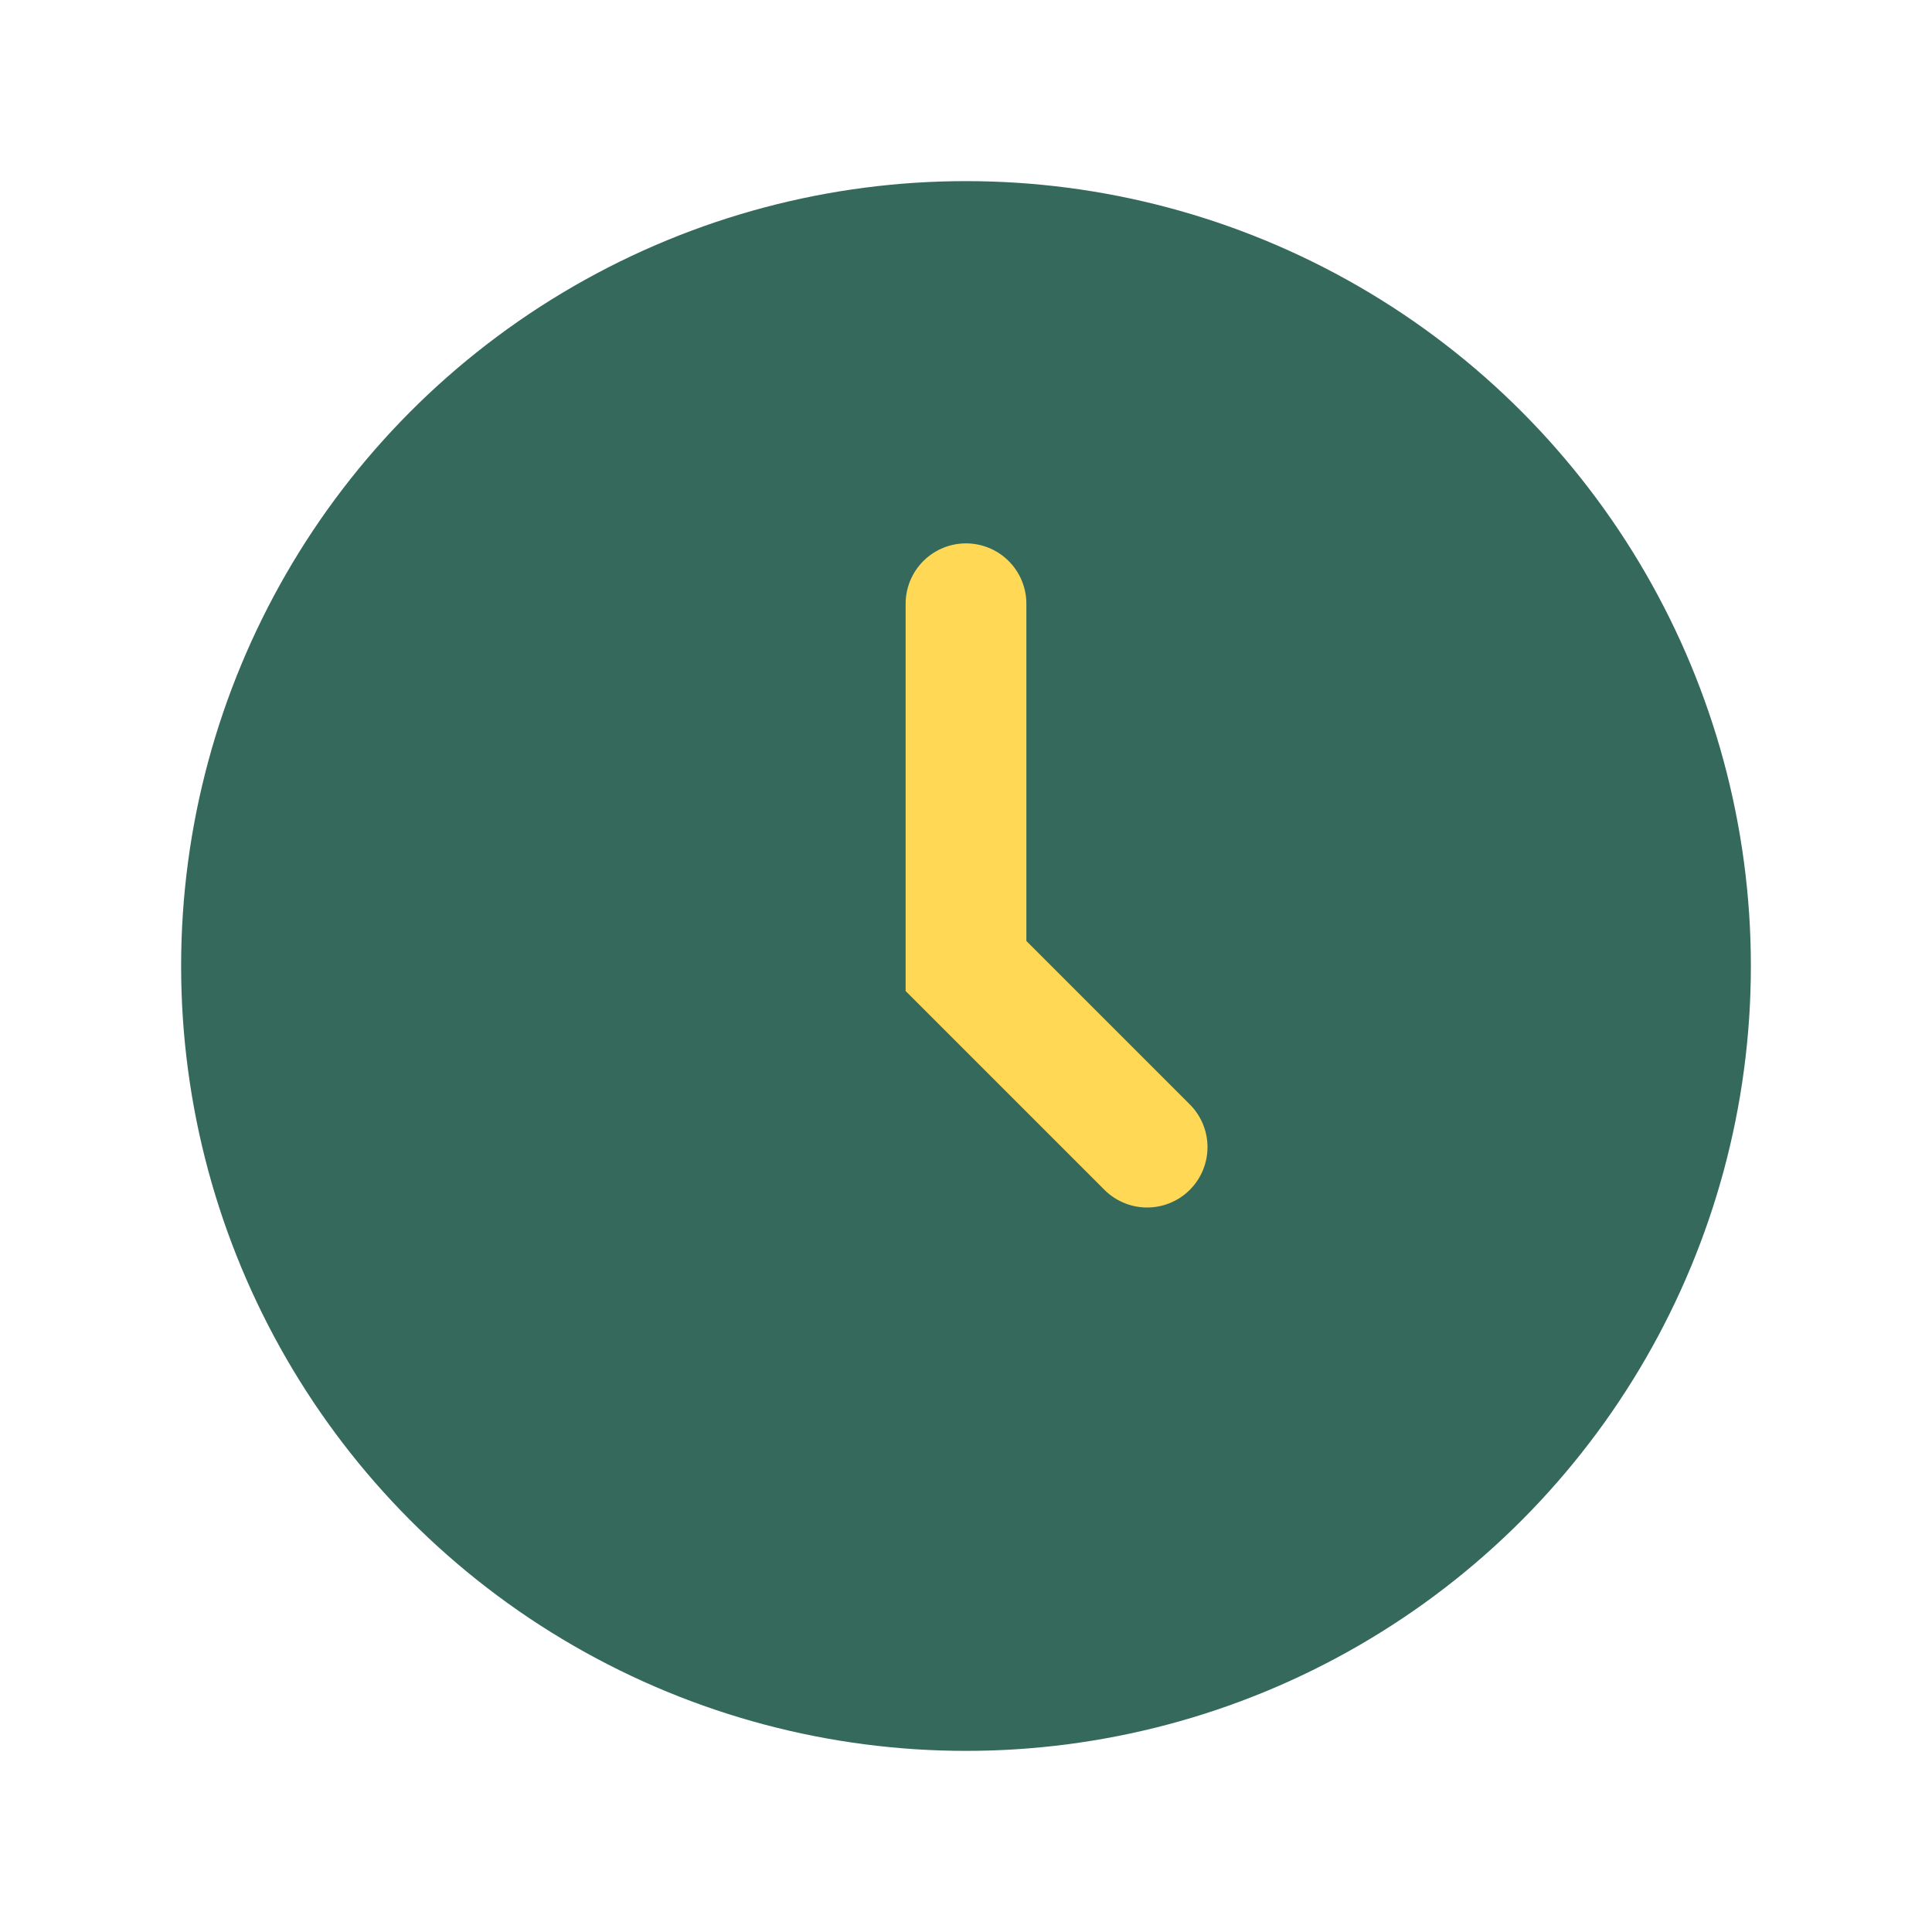 <?xml version="1.0" encoding="UTF-8"?>
<svg xmlns="http://www.w3.org/2000/svg" width="32" height="32" viewBox="0 0 32 32"><circle cx="16" cy="16" r="13" fill="#34695C"/><path d="M16 10v6l3 3" stroke="#FFD956" stroke-width="2" stroke-linecap="round" fill="none"/></svg>